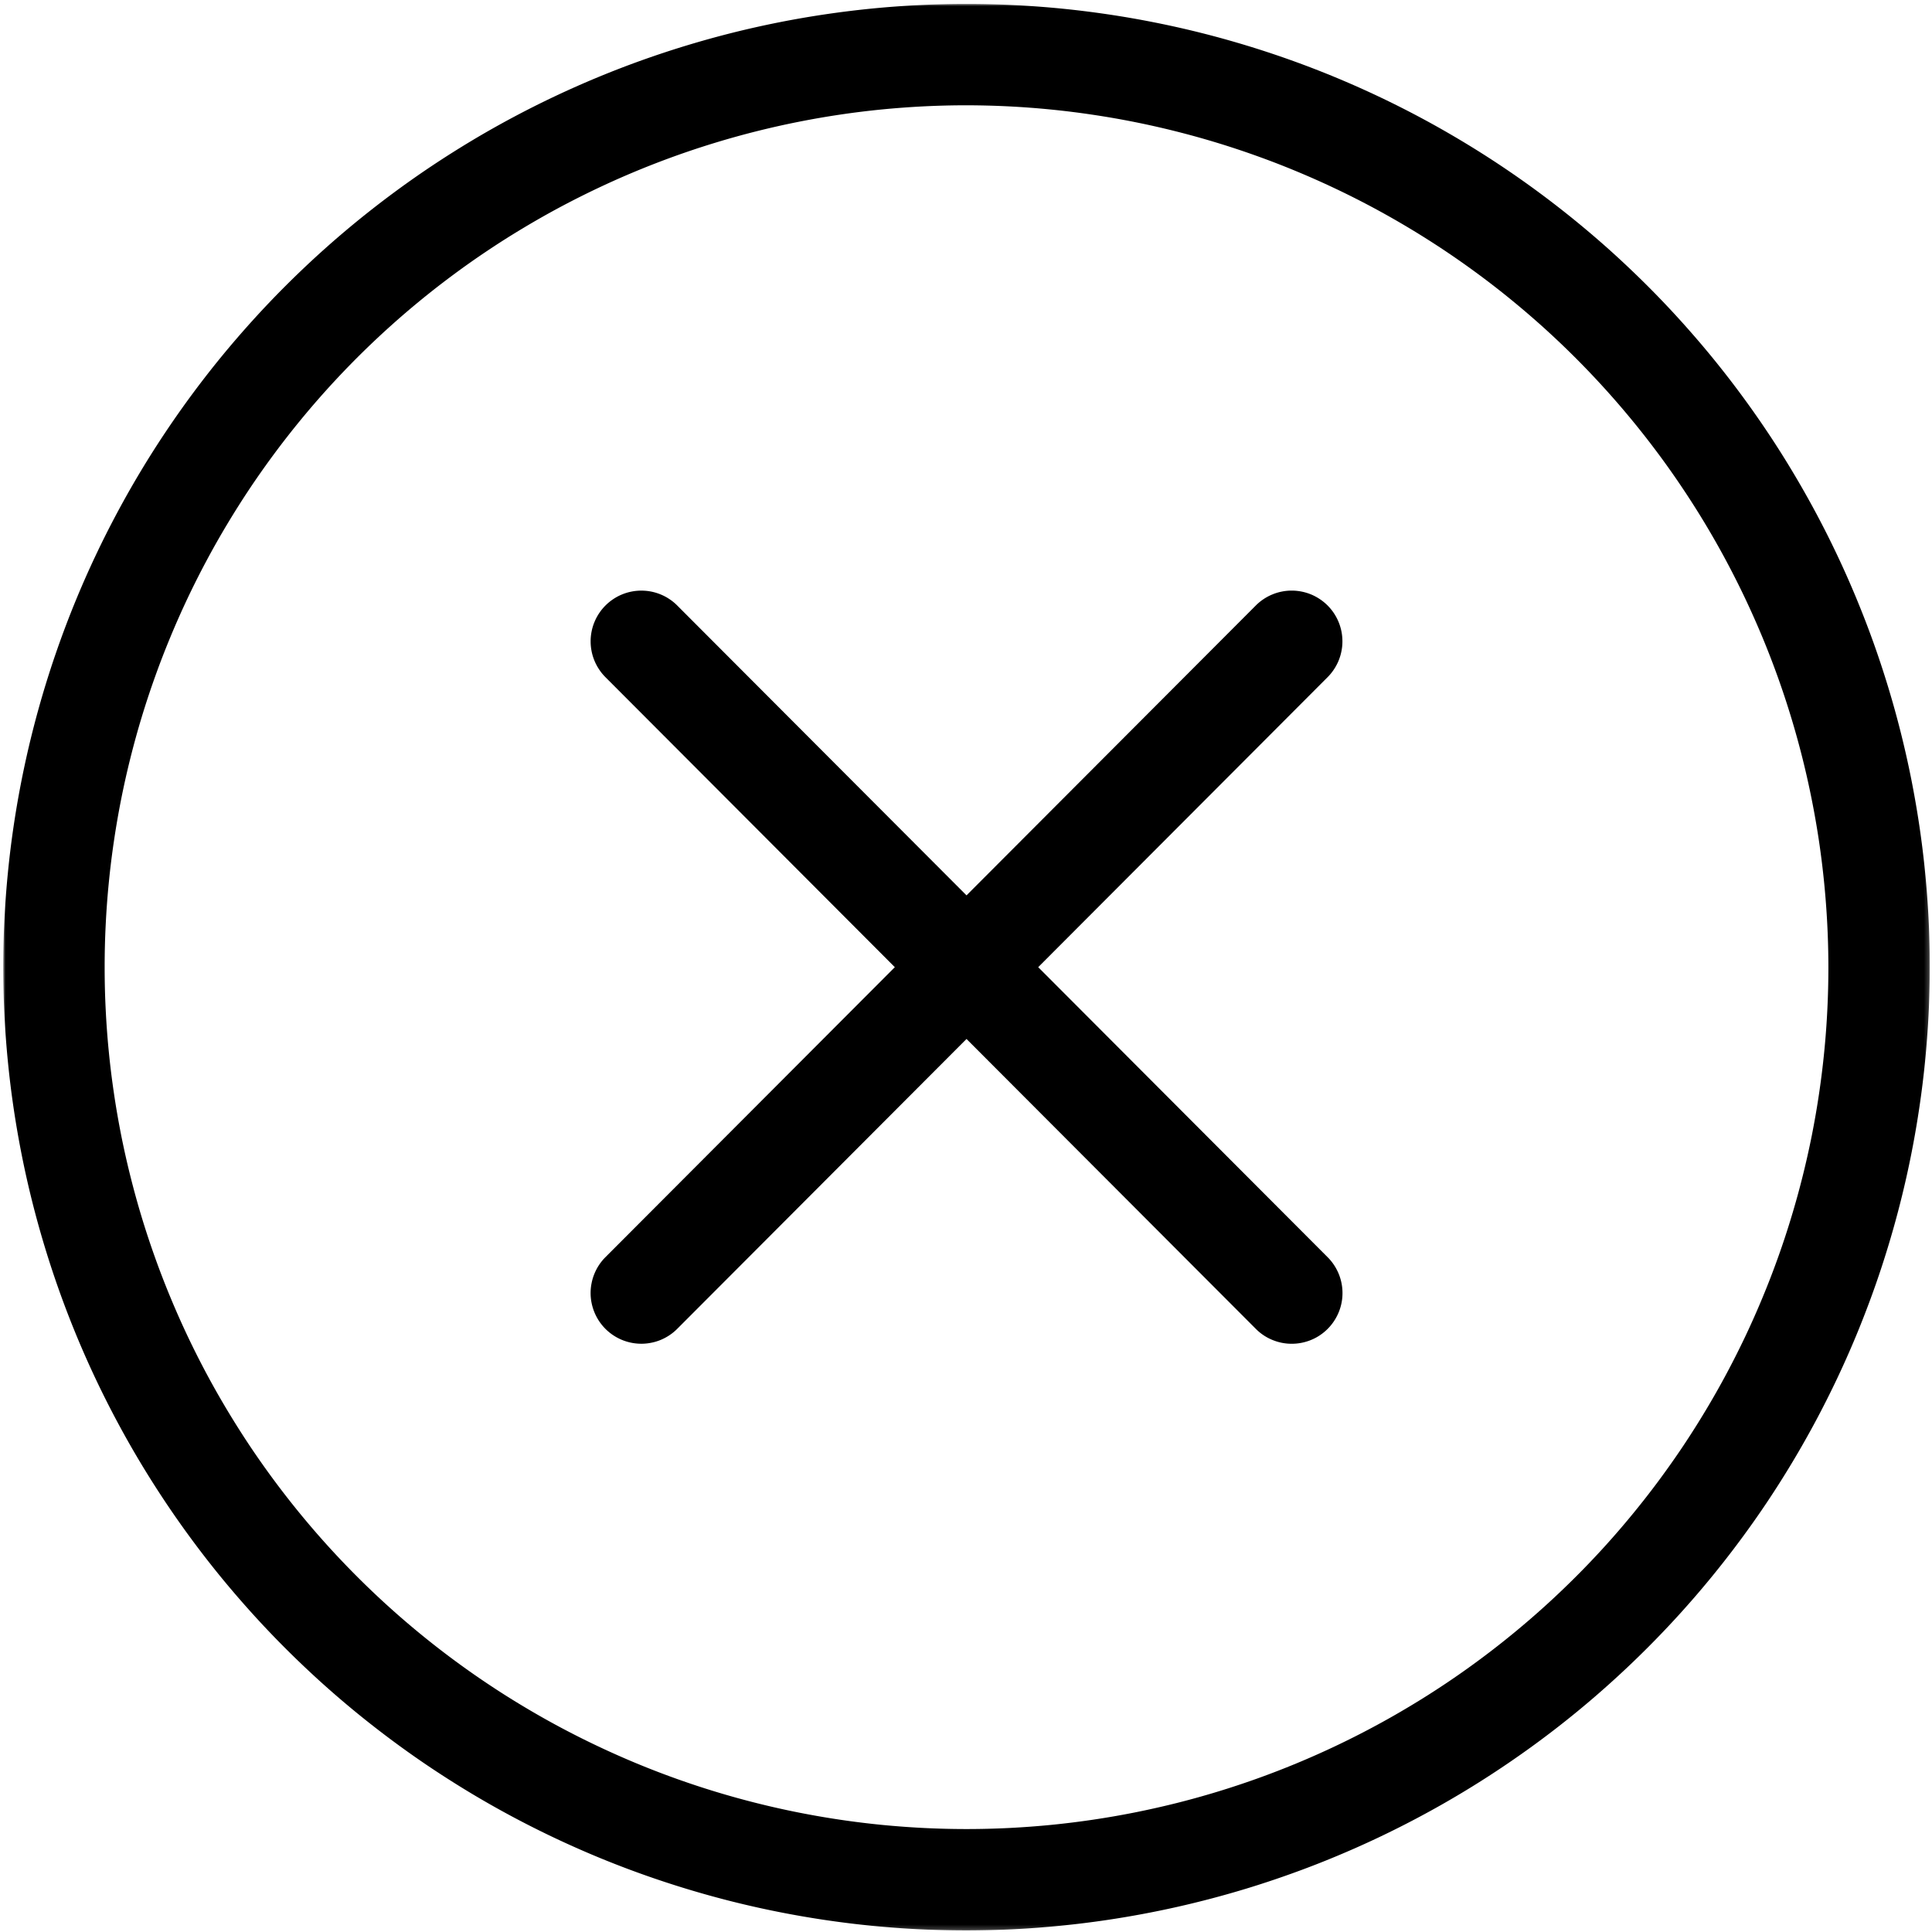 <svg xmlns="http://www.w3.org/2000/svg" xmlns:xlink="http://www.w3.org/1999/xlink" width="427" height="427"><defs><path id="a" d="M0 0h425.792v425.797H0z"/></defs><g fill="none" fill-rule="evenodd" transform="translate(.719 .86)"><mask id="b" fill="#fff"><use xlink:href="#a"/></mask><path fill="#000" fill-rule="nonzero" d="M212.896 425.797q-5.229-.002-10.448-.26a218 218 0 0 1-10.422-.766 218 218 0 0 1-10.37-1.281 213.23 213.23 0 0 1-20.49-4.073 214.548 214.548 0 0 1-19.995-6.068 210 210 0 0 1-9.75-3.76 214 214 0 0 1-18.885-8.933 211 211 0 0 1-9.093-5.15 223 223 0 0 1-8.828-5.59 212 212 0 0 1-8.542-6.02 217 217 0 0 1-8.24-6.427 214 214 0 0 1-7.911-6.823 220 220 0 0 1-7.568-7.209 210 210 0 0 1-7.203-7.567 219 219 0 0 1-6.828-7.912 214 214 0 0 1-18.037-25.609 214.061 214.061 0 0 1-9.849-18.427 211 211 0 0 1-4.234-9.552 216 216 0 0 1-3.76-9.75 215 215 0 0 1-6.063-19.99q-1.272-5.071-2.291-10.198a215 215 0 0 1-1.787-10.297 209 209 0 0 1-1.276-10.37A212 212 0 0 1 0 212.902a212 212 0 0 1 1.026-20.87 209 209 0 0 1 1.276-10.37 213.486 213.486 0 0 1 13.901-50.234 211 211 0 0 1 4.235-9.552 214 214 0 0 1 9.848-18.427 210 210 0 0 1 5.594-8.828 214.223 214.223 0 0 1 12.443-16.781 219 219 0 0 1 6.828-7.912 210 210 0 0 1 7.203-7.568 220 220 0 0 1 7.568-7.208 214 214 0 0 1 7.911-6.823 217 217 0 0 1 8.24-6.427 212 212 0 0 1 8.542-6.02 223 223 0 0 1 8.828-5.59q4.484-2.688 9.093-5.15a213.738 213.738 0 0 1 18.885-8.932 210 210 0 0 1 9.75-3.761 215 215 0 0 1 19.996-6.068 213 213 0 0 1 20.49-4.073 218 218 0 0 1 10.369-1.281A218 218 0 0 1 202.448.26q5.22-.258 10.448-.26c3.484 0 6.963.089 10.448.26q5.219.259 10.422.766 5.196.515 10.37 1.281a209 209 0 0 1 10.291 1.787c3.422.677 6.818 1.442 10.198 2.286a214.549 214.549 0 0 1 19.995 6.068 212.6 212.6 0 0 1 37.724 17.844 211.912 211.912 0 0 1 17.375 11.61 213 213 0 0 1 8.234 6.426 210 210 0 0 1 7.917 6.823 220 220 0 0 1 7.568 7.208 210 210 0 0 1 7.203 7.568 219 219 0 0 1 6.828 7.912 214 214 0 0 1 12.442 16.78 205 205 0 0 1 5.589 8.829q2.689 4.484 5.151 9.094a208 208 0 0 1 4.698 9.333 211 211 0 0 1 4.234 9.552 216 216 0 0 1 3.766 9.75 215 215 0 0 1 3.276 9.922 213.485 213.485 0 0 1 5.078 20.266q1.014 5.125 1.787 10.296.766 5.166 1.276 10.37a212 212 0 0 1 1.026 20.87c-.006 3.48-.094 6.964-.266 10.443a218 218 0 0 1-.781 10.416 211 211 0 0 1-1.292 10.365 211.697 211.697 0 0 1-6.885 30.547 208 208 0 0 1-3.282 9.917 219 219 0 0 1-3.765 9.744 213.6 213.6 0 0 1-19.682 36.787 212 212 0 0 1-6.021 8.536 213 213 0 0 1-28.021 30.912 210 210 0 0 1-16.14 13.255 217 217 0 0 1-8.542 6.016 210 210 0 0 1-8.823 5.593 208 208 0 0 1-9.089 5.151 211 211 0 0 1-18.875 8.938 204 204 0 0 1-9.745 3.765 212 212 0 0 1-9.916 3.287 213.329 213.329 0 0 1-30.547 6.885c-3.443.516-6.901.943-10.365 1.287q-5.196.524-10.416.781-5.219.265-10.443.27m0-403.386q-4.679.002-9.35.23c-3.108.156-6.218.385-9.322.687a191 191 0 0 0-36.625 7.287 190 190 0 0 0-26.146 10.088 193 193 0 0 0-8.354 4.203 189 189 0 0 0-8.13 4.61 183 183 0 0 0-7.901 5 185 185 0 0 0-7.646 5.385 190.4 190.4 0 0 0-33.776 32.156 193 193 0 0 0-11.136 15.01 198 198 0 0 0-5 7.902 187 187 0 0 0-4.609 8.135 189.508 189.508 0 0 0-7.99 16.901 186 186 0 0 0-3.364 8.719 190 190 0 0 0-2.938 8.88 192 192 0 0 0-2.49 9.01 189 189 0 0 0-2.051 9.12c-.604 3.058-1.14 6.13-1.594 9.214a185 185 0 0 0-1.146 9.281 186 186 0 0 0-.687 9.323c-.157 3.115-.23 6.23-.23 9.349 0 3.115.073 6.23.23 9.344q.226 4.673.687 9.323c.302 3.104.688 6.198 1.146 9.281.453 3.083.99 6.156 1.594 9.214a189 189 0 0 0 2.052 9.12 192 192 0 0 0 2.49 9.01 190 190 0 0 0 2.937 8.88 186 186 0 0 0 3.364 8.719 189.5 189.5 0 0 0 12.6 25.036 198 198 0 0 0 5 7.901 192.64 192.64 0 0 0 11.135 15.01q2.968 3.616 6.11 7.084a193 193 0 0 0 6.447 6.77 189 189 0 0 0 6.771 6.449 190.368 190.368 0 0 0 14.448 11.854 185 185 0 0 0 7.646 5.385 183 183 0 0 0 7.9 5 189 189 0 0 0 8.131 4.61A193 193 0 0 0 140 388.885a190.143 190.143 0 0 0 35.734 10.839 191.029 191.029 0 0 0 18.49 2.745q4.658.453 9.323.687 4.67.228 9.349.23 4.678-.002 9.349-.23 4.666-.234 9.323-.687a192 192 0 0 0 18.49-2.745q4.585-.915 9.124-2.047a190.143 190.143 0 0 0 35.156-12.583 190 190 0 0 0 8.35-4.203 187 187 0 0 0 8.135-4.61 183 183 0 0 0 7.901-5c2.594-1.729 5.14-3.526 7.646-5.385a190.4 190.4 0 0 0 21.219-18.302 187.64 187.64 0 0 0 12.552-13.854 188 188 0 0 0 5.755-7.37 200 200 0 0 0 5.385-7.64q2.595-3.893 5-7.902a187 187 0 0 0 4.61-8.135q2.203-4.124 4.203-8.35a190 190 0 0 0 3.786-8.551 186 186 0 0 0 3.365-8.72 184 184 0 0 0 2.932-8.88c.906-2.984 1.74-5.984 2.495-9.01a189 189 0 0 0 2.052-9.12c.604-3.057 1.14-6.13 1.594-9.213a191 191 0 0 0 1.146-9.281 186 186 0 0 0 .687-9.323 187 187 0 0 0-.01-18.688 191.862 191.862 0 0 0-1.849-18.599 190 190 0 0 0-1.61-9.208 189 189 0 0 0-4.552-18.12 188 188 0 0 0-2.937-8.875 194 194 0 0 0-3.37-8.719 198 198 0 0 0-3.792-8.541 193 193 0 0 0-4.208-8.35 188.298 188.298 0 0 0-9.615-16.02 186 186 0 0 0-5.38-7.64 192 192 0 0 0-18.302-21.214 193 193 0 0 0-6.77-6.448 193 193 0 0 0-7.079-6.104 186 186 0 0 0-7.364-5.75 194 194 0 0 0-7.641-5.386 192 192 0 0 0-7.896-5 192 192 0 0 0-8.13-4.614 192 192 0 0 0-16.89-7.995 184 184 0 0 0-8.72-3.37 190 190 0 0 0-17.875-5.437 189 189 0 0 0-18.328-3.662 185 185 0 0 0-9.276-1.156 192 192 0 0 0-9.317-.698q-4.673-.232-9.344-.24m71.87 273.72q-2.235 0-4.297-.86a10.95 10.95 0 0 1-3.636-2.438l-63.937-64.067-63.938 64.067c-.52.521-1.083.99-1.698 1.396a11 11 0 0 1-1.937 1.042q-1.017.423-2.104.635a11 11 0 0 1-2.183.219q-1.11-.001-2.187-.214a11.3 11.3 0 0 1-2.104-.635 11.4 11.4 0 0 1-1.943-1.036 11.4 11.4 0 0 1-1.698-1.391 11.5 11.5 0 0 1-1.396-1.698 11.6 11.6 0 0 1-1.036-1.937 11.5 11.5 0 0 1-.64-2.105 11.05 11.05 0 0 1 0-4.375c.14-.724.353-1.422.635-2.104a11.1 11.1 0 0 1 2.427-3.64l63.958-64.089-63.958-64.094q-.782-.78-1.39-1.703a11 11 0 0 1-1.037-1.937 11 11 0 0 1-.636-2.105 11.4 11.4 0 0 1-.213-2.187q0-1.102.218-2.187.212-1.081.641-2.1.42-1.023 1.037-1.937c.406-.615.875-1.177 1.395-1.698.521-.52 1.084-.984 1.698-1.39q.915-.617 1.938-1.037c.682-.281 1.38-.495 2.104-.635a11 11 0 0 1 2.187-.214q1.102.001 2.188.214c.719.145 1.422.359 2.099.64q1.023.42 1.937 1.037c.615.406 1.178.875 1.698 1.396l63.938 64.067 63.937-64.067c.521-.521 1.084-.99 1.698-1.396q.914-.617 1.938-1.037c.677-.286 1.38-.5 2.099-.64a11 11 0 0 1 2.187-.22 11.274 11.274 0 0 1 4.292.849c.682.282 1.328.631 1.937 1.037.615.407 1.183.875 1.704 1.39q.78.784 1.395 1.699c.407.614.756 1.26 1.037 1.937q.422 1.025.64 2.105.213 1.085.214 2.187.006 1.101-.214 2.188c-.14.723-.354 1.421-.635 2.104a11 11 0 0 1-1.036 1.937q-.61.922-1.391 1.703l-63.958 64.094 63.958 64.089a11.1 11.1 0 0 1 1.963 2.645c.527.974.896 2.01 1.115 3.1q.322 1.631.162 3.286a11 11 0 0 1-.803 3.193A11.226 11.226 0 0 1 291 294.25a11 11 0 0 1-2.98 1.401 11.1 11.1 0 0 1-3.254.48" mask="url(#b)"/></g></svg>